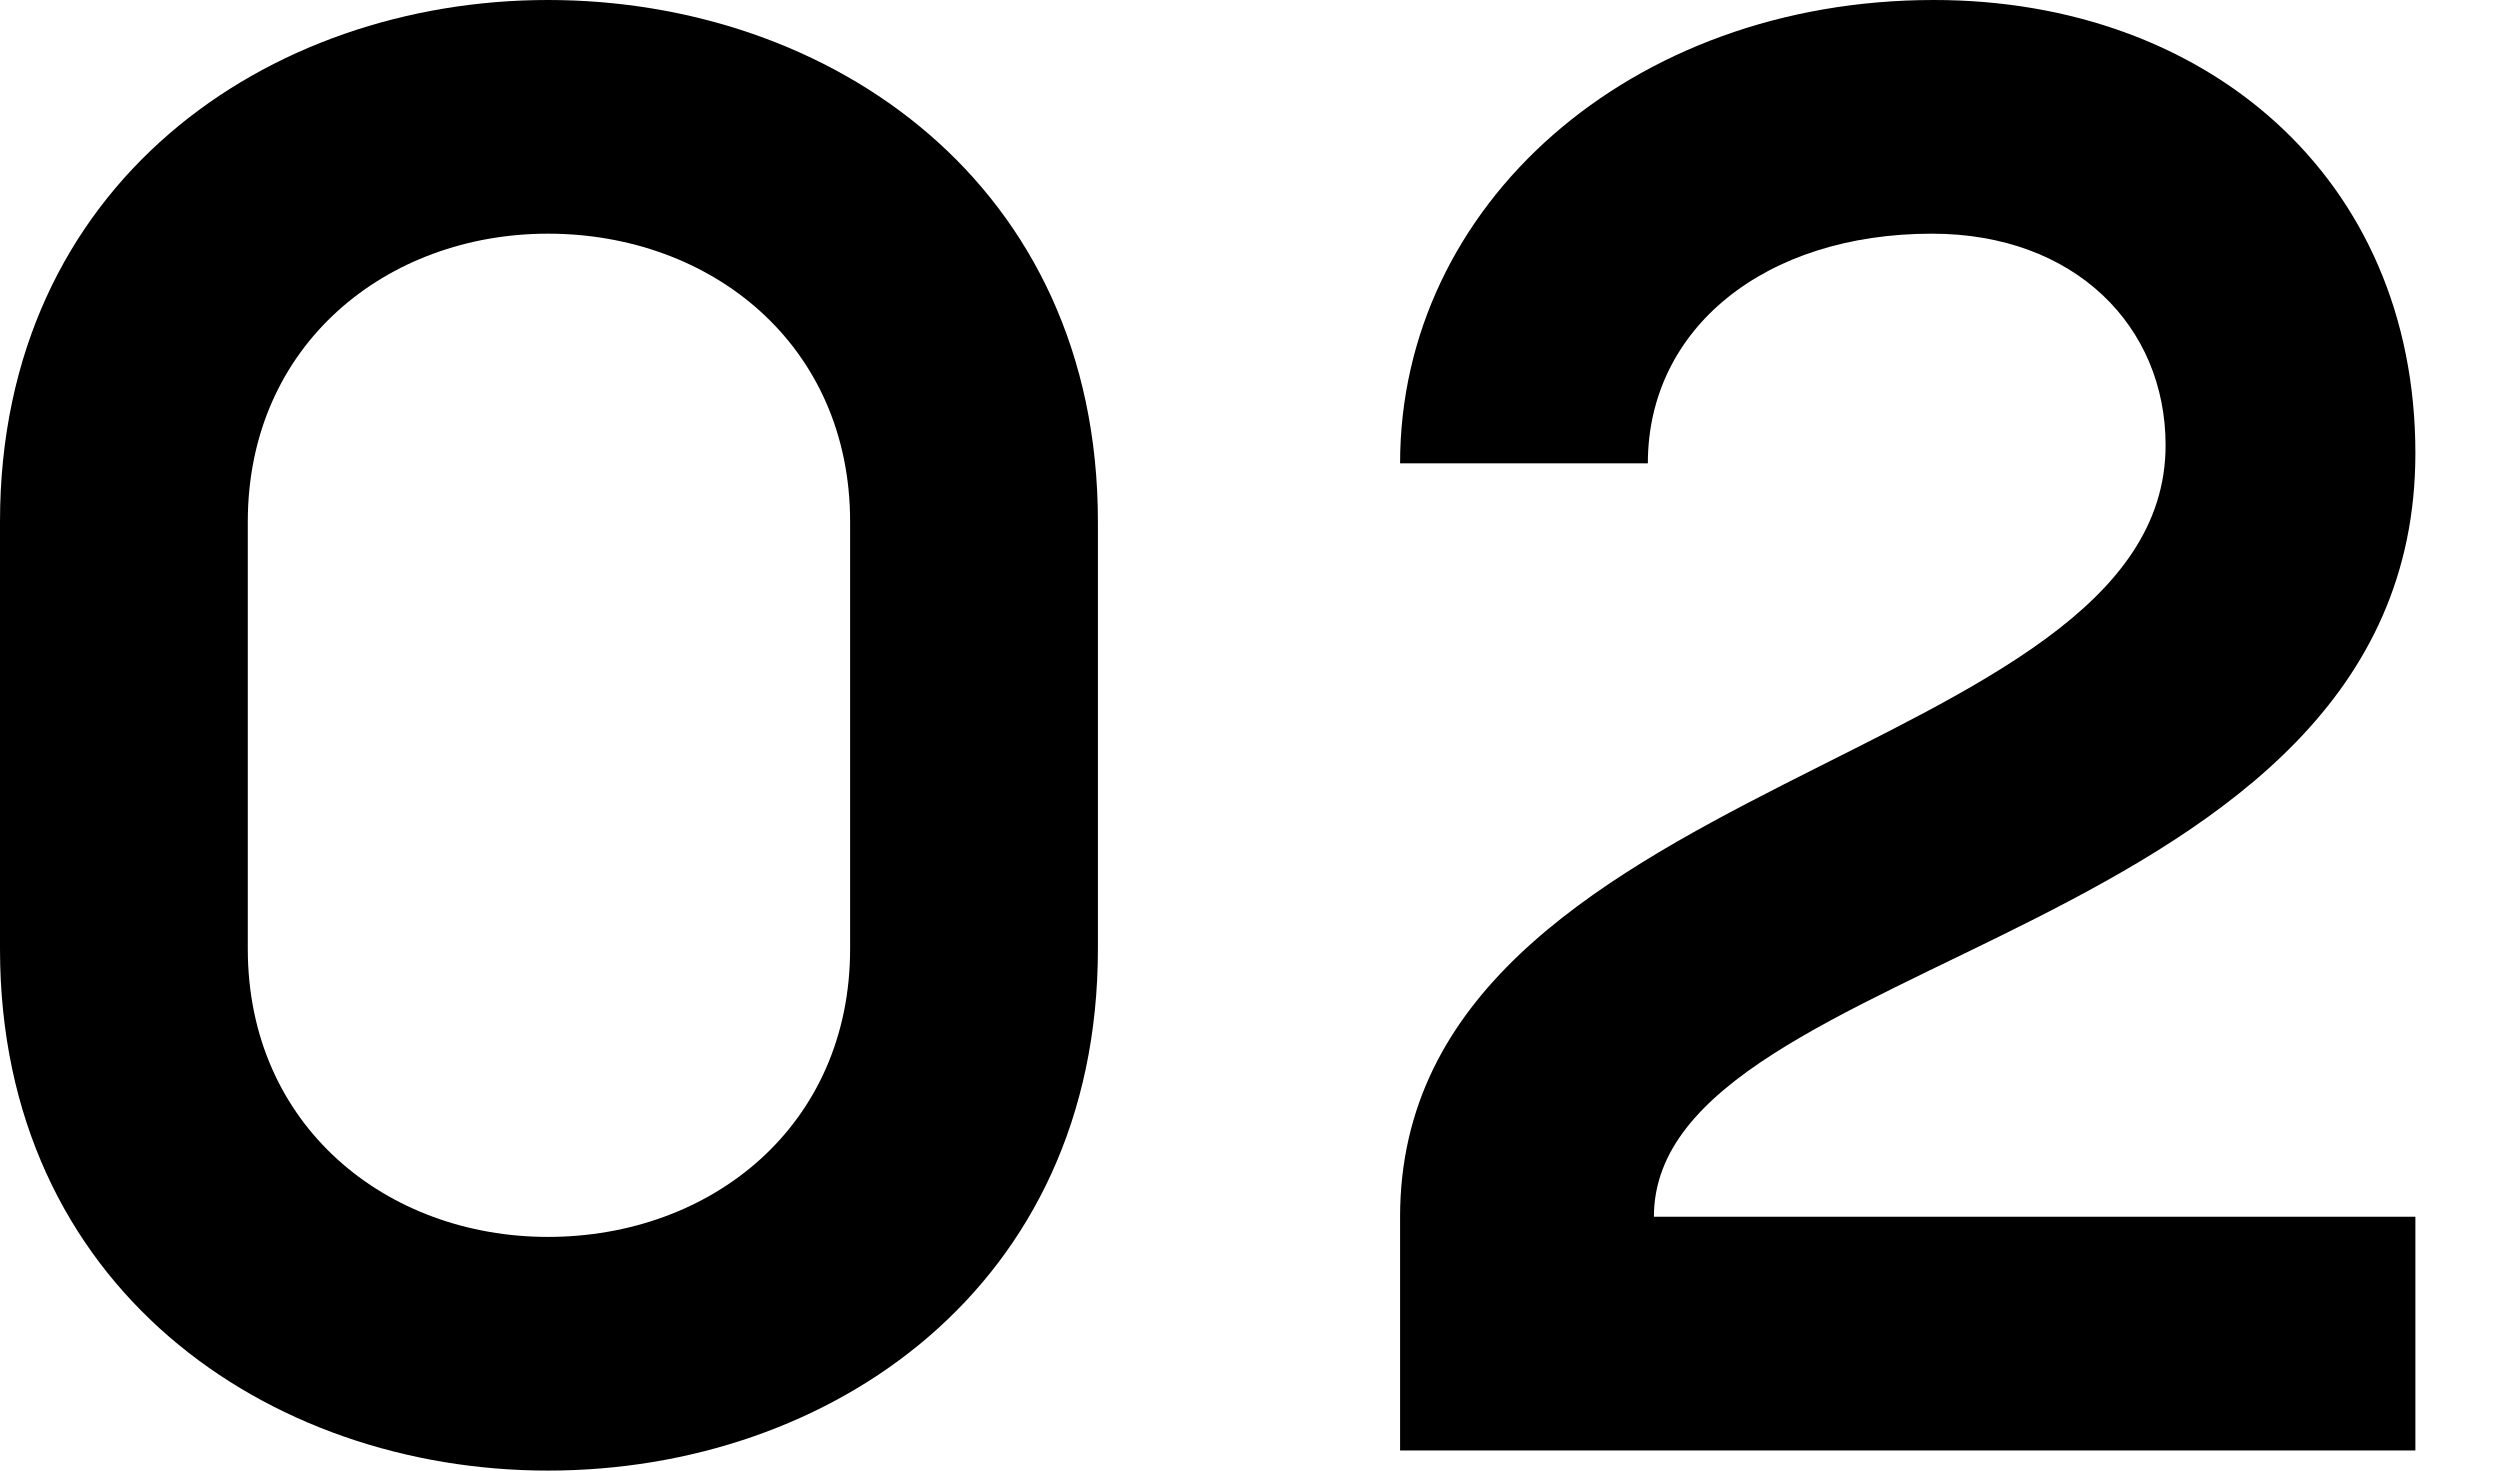 <?xml version="1.0" encoding="UTF-8"?>
<svg width="85px" height="50px" viewBox="0 0 85 50" version="1.1" xmlns="http://www.w3.org/2000/svg" xmlns:xlink="http://www.w3.org/1999/xlink">
    <title>02</title>
    <g id="02" stroke="none" stroke-width="1" fill="none" fill-rule="evenodd">
        <g id="02备份" fill="#000000" fill-rule="nonzero">
            <path d="M18.63,-1.77983308e-12 C9.11,-1.77983308e-12 0,6.233 0,17.74 L0,32.26 C0,43.767 9.11,50 18.63,50 C28.219,50 37.329,43.767 37.329,32.26 L37.329,17.74 C37.329,6.233 28.219,-1.77983308e-12 18.63,-1.77983308e-12 Z M18.63,42.055 C13.151,42.055 8.425,38.288 8.425,32.26 L8.425,17.74 C8.425,11.712 13.151,7.945 18.63,7.945 C24.178,7.945 28.904,11.712 28.904,17.74 L28.904,32.26 C28.904,38.288 24.178,42.055 18.63,42.055 Z" id="形状"></path>
            <path d="M82.123,15.411 C82.123,6.027 75,-1.77983308e-12 65.753,-1.77983308e-12 C55.411,-1.77983308e-12 47.603,6.986 47.603,15.753 L56.027,15.753 C56.027,11.164 60,7.945 65.685,7.945 C70.548,7.945 73.63,11.096 73.63,15.137 C73.63,26.027 47.603,26.301 47.603,41.37 L47.603,49.315 L82.123,49.315 L82.123,41.37 L56.233,41.37 C56.233,32.329 82.123,32.055 82.123,15.411 Z" id="路径"></path>
        </g>
    </g>
</svg>